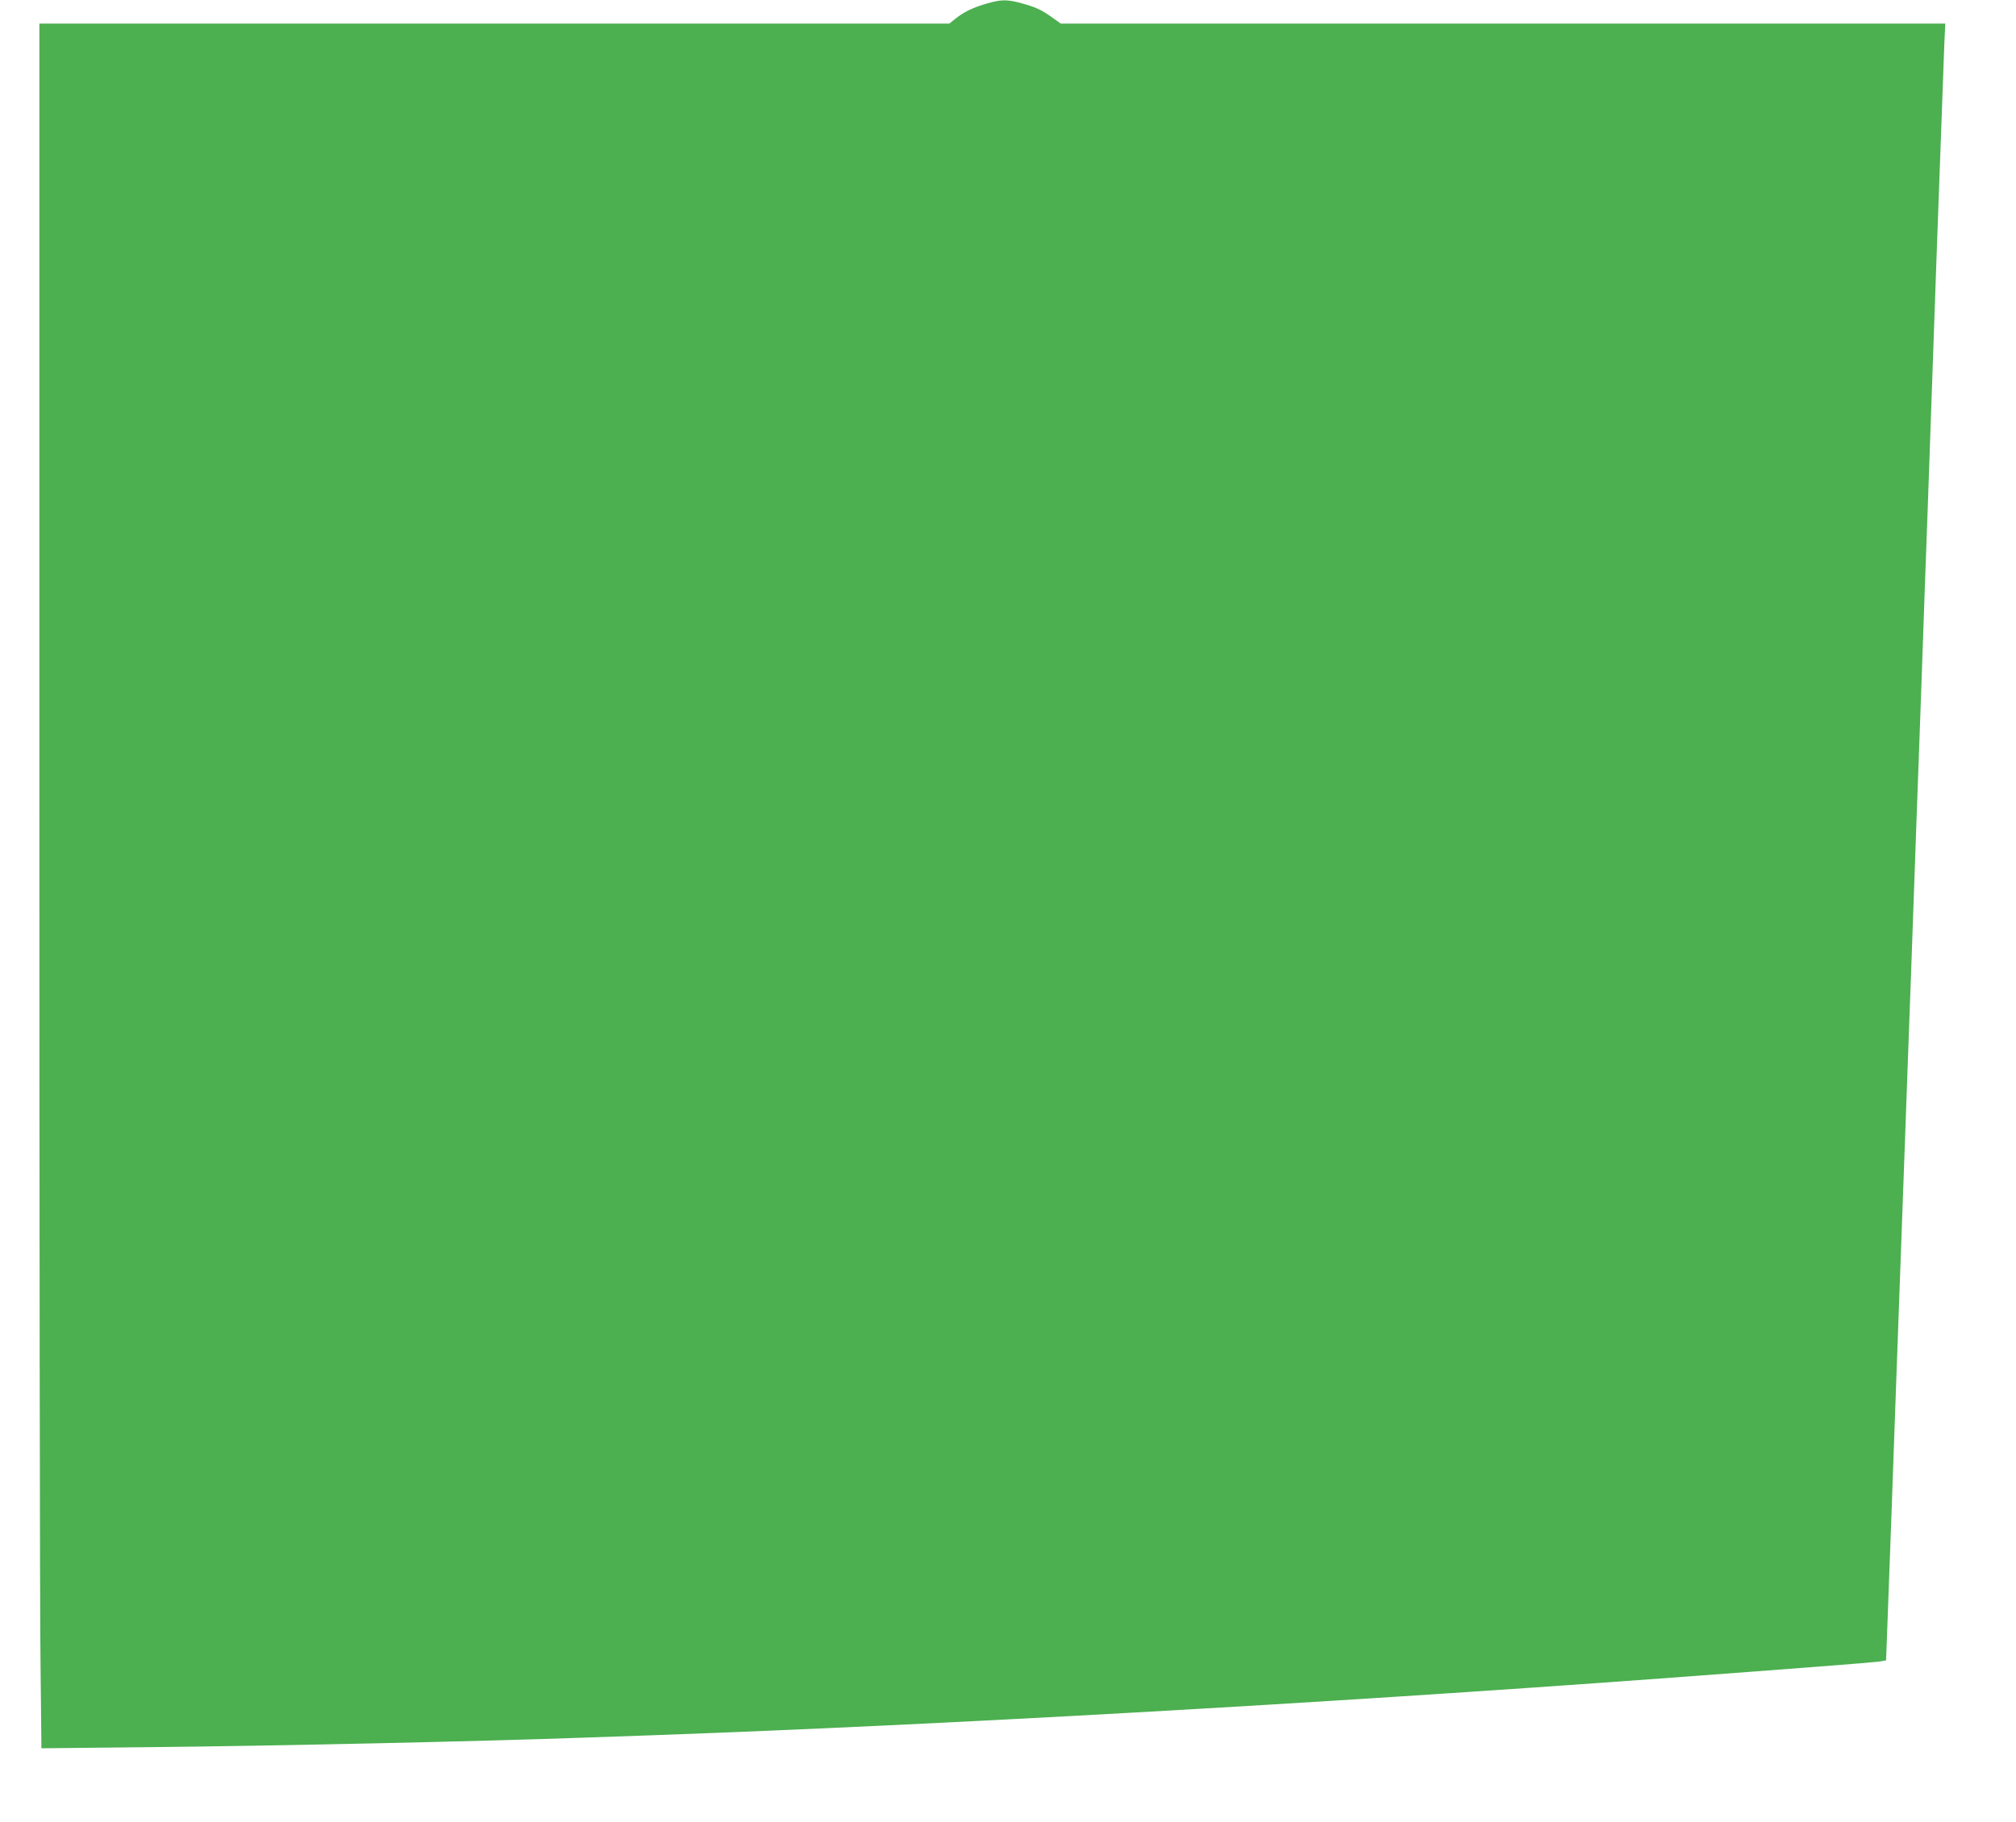 <?xml version="1.0" standalone="no"?>
<!DOCTYPE svg PUBLIC "-//W3C//DTD SVG 20010904//EN"
 "http://www.w3.org/TR/2001/REC-SVG-20010904/DTD/svg10.dtd">
<svg version="1.0" xmlns="http://www.w3.org/2000/svg"
 width="1280pt" height="1157pt" viewBox="0 0 1280 1157"
 preserveAspectRatio="xMidYMid meet">
<g transform="translate(0,1157) scale(0.1,-0.1)"
fill="#4caf50" stroke="none">
<path d="M6260 11546 c-87 -26 -140 -52 -194 -95 l-39 -31 -2888 0 -2889 0 0
-4903 c0 -2697 3 -5162 7 -5477 l6 -573 676 7 c808 8 2123 37 2781 61 80 3
273 10 430 15 1817 65 4227 201 6390 360 852 63 1341 101 1385 107 l50 8 7
185 c4 102 16 444 28 760 11 316 25 694 30 840 16 431 29 797 40 1100 10 288
22 610 40 1105 6 149 19 522 30 830 11 308 24 684 30 835 10 276 22 603 40
1125 6 154 15 402 20 550 5 149 30 842 54 1540 25 699 48 1327 51 1398 l6 127
-2808 0 -2808 0 -50 36 c-71 51 -109 69 -198 93 -95 26 -131 25 -227 -3z"/>
</g>
</svg>
